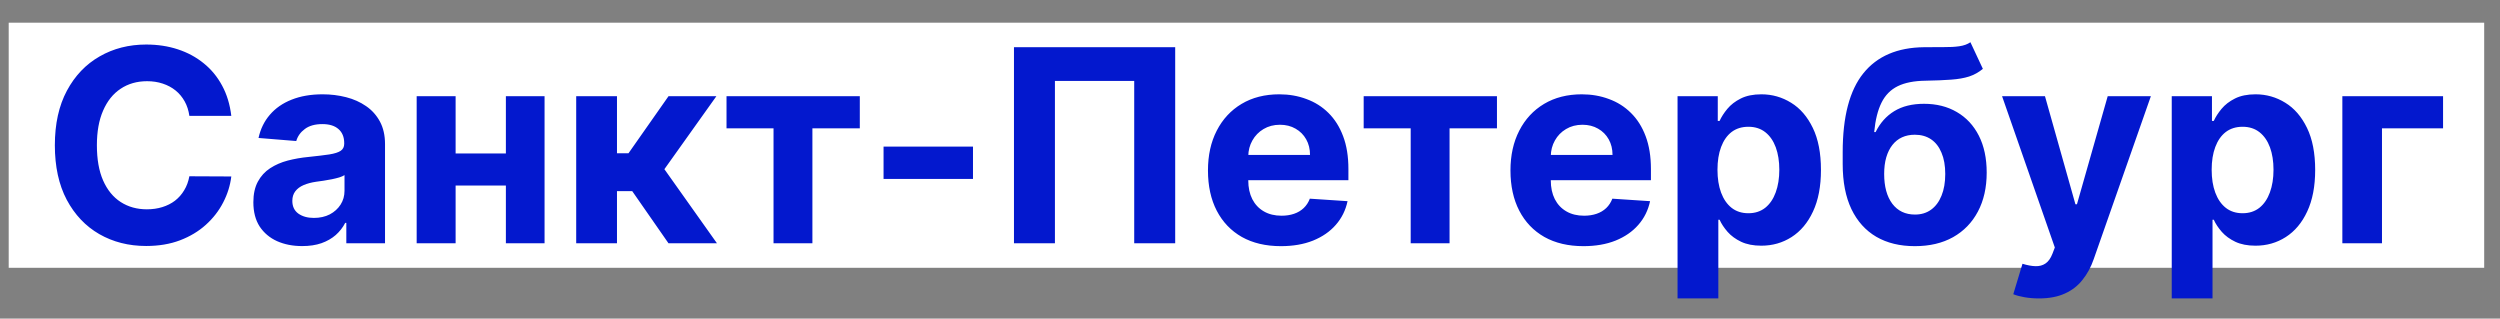 <?xml version="1.0" encoding="UTF-8"?> <svg xmlns="http://www.w3.org/2000/svg" width="102" height="13" viewBox="0 0 102 13" fill="none"><rect x="0" y="0" width="102" height="13" fill="#808080" stroke="none"/><rect width="101" height="10" transform="translate(0.355 0.926)" fill="white"></rect><path d="M9.437 4.727H7.726C7.695 4.506 7.631 4.309 7.535 4.137C7.438 3.963 7.315 3.814 7.164 3.692C7.013 3.57 6.838 3.476 6.64 3.411C6.445 3.346 6.233 3.313 6.003 3.313C5.589 3.313 5.229 3.416 4.921 3.622C4.614 3.825 4.376 4.122 4.207 4.512C4.037 4.9 3.953 5.372 3.953 5.926C3.953 6.497 4.037 6.976 4.207 7.364C4.378 7.752 4.618 8.045 4.925 8.243C5.233 8.441 5.588 8.54 5.992 8.54C6.218 8.54 6.428 8.51 6.621 8.45C6.816 8.39 6.989 8.303 7.14 8.188C7.291 8.071 7.416 7.929 7.515 7.762C7.617 7.596 7.687 7.405 7.726 7.192L9.437 7.2C9.393 7.567 9.282 7.921 9.105 8.262C8.931 8.601 8.695 8.904 8.398 9.172C8.104 9.438 7.752 9.649 7.343 9.805C6.937 9.959 6.477 10.036 5.964 10.036C5.251 10.036 4.613 9.874 4.05 9.551C3.49 9.228 3.048 8.761 2.722 8.149C2.399 7.537 2.238 6.796 2.238 5.926C2.238 5.054 2.402 4.312 2.73 3.7C3.058 3.088 3.503 2.622 4.066 2.301C4.628 1.978 5.261 1.817 5.964 1.817C6.428 1.817 6.858 1.882 7.253 2.012C7.652 2.142 8.005 2.333 8.312 2.583C8.619 2.83 8.869 3.133 9.062 3.493C9.257 3.852 9.382 4.264 9.437 4.727ZM12.33 10.04C11.947 10.04 11.606 9.973 11.306 9.84C11.007 9.705 10.77 9.506 10.595 9.243C10.423 8.977 10.337 8.646 10.337 8.25C10.337 7.917 10.399 7.637 10.521 7.411C10.643 7.184 10.81 7.002 11.021 6.864C11.232 6.726 11.472 6.622 11.74 6.551C12.011 6.481 12.294 6.431 12.591 6.403C12.94 6.366 13.222 6.333 13.435 6.301C13.649 6.267 13.803 6.218 13.9 6.153C13.996 6.088 14.044 5.991 14.044 5.864V5.84C14.044 5.593 13.966 5.402 13.81 5.266C13.656 5.131 13.438 5.063 13.154 5.063C12.854 5.063 12.616 5.129 12.439 5.262C12.262 5.392 12.145 5.556 12.087 5.754L10.548 5.629C10.627 5.265 10.78 4.95 11.009 4.684C11.238 4.416 11.534 4.21 11.896 4.067C12.261 3.921 12.682 3.848 13.162 3.848C13.495 3.848 13.814 3.887 14.119 3.965C14.426 4.043 14.698 4.165 14.935 4.329C15.175 4.493 15.363 4.704 15.502 4.961C15.639 5.217 15.709 5.523 15.709 5.879V9.926H14.13V9.094H14.084C13.987 9.282 13.858 9.447 13.697 9.59C13.535 9.731 13.341 9.842 13.115 9.922C12.888 10.001 12.627 10.04 12.33 10.04ZM12.806 8.891C13.051 8.891 13.267 8.843 13.455 8.747C13.642 8.648 13.789 8.515 13.896 8.348C14.003 8.181 14.056 7.993 14.056 7.782V7.145C14.004 7.179 13.932 7.21 13.841 7.239C13.753 7.265 13.652 7.29 13.54 7.313C13.428 7.334 13.317 7.353 13.205 7.372C13.093 7.387 12.991 7.402 12.9 7.415C12.705 7.443 12.534 7.489 12.388 7.551C12.242 7.614 12.129 7.698 12.048 7.805C11.968 7.909 11.927 8.04 11.927 8.196C11.927 8.422 12.009 8.596 12.173 8.715C12.34 8.833 12.551 8.891 12.806 8.891ZM21.175 6.262V7.571H18.043V6.262H21.175ZM18.589 3.926V9.926H17V3.926H18.589ZM22.218 3.926V9.926H20.64V3.926H22.218ZM23.509 9.926V3.926H25.173V6.254H25.642L27.275 3.926H29.228L27.107 6.903L29.252 9.926H27.275L25.794 7.797H25.173V9.926H23.509ZM29.642 5.235V3.926H35.08V5.235H33.146V9.926H31.56V5.235H29.642ZM39.698 5.981V7.301H36.049V5.981H39.698ZM47.948 1.926V9.926H46.276V3.301H43.041V9.926H41.37V1.926H47.948ZM52.261 10.043C51.644 10.043 51.113 9.918 50.667 9.668C50.225 9.416 49.884 9.059 49.644 8.598C49.404 8.135 49.285 7.586 49.285 6.954C49.285 6.336 49.404 5.795 49.644 5.329C49.884 4.862 50.221 4.499 50.656 4.239C51.093 3.978 51.606 3.848 52.195 3.848C52.591 3.848 52.959 3.912 53.3 4.04C53.644 4.165 53.944 4.353 54.199 4.606C54.456 4.859 54.657 5.176 54.8 5.559C54.944 5.939 55.015 6.385 55.015 6.895V7.352H49.949V6.321H53.449C53.449 6.081 53.397 5.869 53.292 5.684C53.188 5.499 53.044 5.355 52.859 5.25C52.677 5.144 52.464 5.09 52.222 5.09C51.97 5.09 51.746 5.149 51.55 5.266C51.358 5.381 51.206 5.536 51.097 5.731C50.988 5.924 50.932 6.139 50.929 6.375V7.356C50.929 7.653 50.984 7.909 51.093 8.125C51.205 8.342 51.363 8.508 51.566 8.625C51.769 8.743 52.01 8.801 52.289 8.801C52.474 8.801 52.643 8.775 52.796 8.723C52.95 8.671 53.081 8.593 53.191 8.489C53.3 8.385 53.384 8.257 53.441 8.106L54.98 8.208C54.902 8.577 54.742 8.9 54.499 9.176C54.26 9.45 53.95 9.663 53.57 9.817C53.192 9.968 52.756 10.043 52.261 10.043ZM55.638 5.235V3.926H61.076V5.235H59.142V9.926H57.556V5.235H55.638ZM64.604 10.043C63.987 10.043 63.456 9.918 63.01 9.668C62.568 9.416 62.226 9.059 61.987 8.598C61.747 8.135 61.627 7.586 61.627 6.954C61.627 6.336 61.747 5.795 61.987 5.329C62.226 4.862 62.564 4.499 62.998 4.239C63.436 3.978 63.949 3.848 64.538 3.848C64.933 3.848 65.302 3.912 65.643 4.04C65.987 4.165 66.286 4.353 66.541 4.606C66.799 4.859 67 5.176 67.143 5.559C67.286 5.939 67.358 6.385 67.358 6.895V7.352H62.291V6.321H65.791C65.791 6.081 65.739 5.869 65.635 5.684C65.531 5.499 65.387 5.355 65.202 5.25C65.019 5.144 64.807 5.09 64.565 5.09C64.312 5.09 64.088 5.149 63.893 5.266C63.7 5.381 63.549 5.536 63.44 5.731C63.331 5.924 63.275 6.139 63.272 6.375V7.356C63.272 7.653 63.327 7.909 63.436 8.125C63.548 8.342 63.706 8.508 63.909 8.625C64.112 8.743 64.353 8.801 64.631 8.801C64.816 8.801 64.986 8.775 65.139 8.723C65.293 8.671 65.424 8.593 65.534 8.489C65.643 8.385 65.726 8.257 65.784 8.106L67.323 8.208C67.245 8.577 67.085 8.9 66.842 9.176C66.603 9.45 66.293 9.663 65.913 9.817C65.535 9.968 65.099 10.043 64.604 10.043ZM68.444 12.176V3.926H70.085V4.934H70.159C70.232 4.773 70.337 4.609 70.475 4.442C70.616 4.273 70.798 4.132 71.022 4.02C71.249 3.905 71.53 3.848 71.866 3.848C72.303 3.848 72.707 3.963 73.077 4.192C73.447 4.418 73.742 4.761 73.963 5.219C74.185 5.675 74.295 6.247 74.295 6.934C74.295 7.603 74.187 8.168 73.971 8.629C73.758 9.088 73.466 9.435 73.096 9.672C72.729 9.907 72.317 10.024 71.862 10.024C71.539 10.024 71.264 9.971 71.038 9.864C70.814 9.757 70.63 9.623 70.487 9.461C70.344 9.297 70.234 9.132 70.159 8.965H70.108V12.176H68.444ZM70.073 6.926C70.073 7.283 70.122 7.594 70.221 7.86C70.32 8.125 70.463 8.333 70.651 8.481C70.838 8.627 71.066 8.7 71.335 8.7C71.605 8.7 71.835 8.625 72.022 8.477C72.21 8.326 72.351 8.118 72.448 7.852C72.547 7.584 72.596 7.275 72.596 6.926C72.596 6.58 72.548 6.275 72.452 6.012C72.355 5.749 72.213 5.543 72.026 5.395C71.838 5.247 71.608 5.172 71.335 5.172C71.064 5.172 70.835 5.244 70.647 5.387C70.462 5.53 70.32 5.734 70.221 5.997C70.122 6.26 70.073 6.569 70.073 6.926ZM80.393 1.723L80.901 2.809C80.732 2.95 80.544 3.054 80.338 3.122C80.133 3.187 79.887 3.23 79.6 3.25C79.316 3.271 78.97 3.286 78.561 3.293C78.097 3.299 77.72 3.373 77.428 3.516C77.137 3.659 76.915 3.885 76.764 4.192C76.613 4.497 76.514 4.895 76.467 5.387H76.526C76.706 5.02 76.958 4.736 77.284 4.536C77.612 4.335 78.017 4.235 78.499 4.235C79.009 4.235 79.456 4.347 79.838 4.571C80.224 4.795 80.523 5.116 80.737 5.536C80.95 5.955 81.057 6.458 81.057 7.043C81.057 7.653 80.937 8.183 80.698 8.633C80.461 9.081 80.124 9.429 79.686 9.676C79.249 9.921 78.728 10.043 78.124 10.043C77.517 10.043 76.993 9.916 76.553 9.661C76.116 9.405 75.777 9.029 75.538 8.532C75.301 8.034 75.182 7.422 75.182 6.696V6.204C75.182 4.758 75.463 3.687 76.026 2.989C76.588 2.291 77.415 1.937 78.506 1.926C78.803 1.921 79.072 1.92 79.311 1.922C79.551 1.925 79.76 1.913 79.94 1.887C80.122 1.861 80.273 1.806 80.393 1.723ZM78.131 8.754C78.387 8.754 78.605 8.688 78.788 8.555C78.972 8.422 79.114 8.232 79.213 7.985C79.315 7.737 79.366 7.442 79.366 7.098C79.366 6.757 79.315 6.468 79.213 6.231C79.114 5.991 78.972 5.809 78.788 5.684C78.603 5.559 78.381 5.497 78.124 5.497C77.931 5.497 77.758 5.532 77.604 5.602C77.45 5.672 77.319 5.777 77.21 5.915C77.103 6.05 77.019 6.218 76.96 6.418C76.902 6.616 76.874 6.843 76.874 7.098C76.874 7.611 76.984 8.016 77.206 8.313C77.43 8.607 77.738 8.754 78.131 8.754ZM83.189 12.176C82.978 12.176 82.78 12.159 82.595 12.126C82.413 12.094 82.262 12.054 82.142 12.004L82.517 10.762C82.712 10.822 82.888 10.855 83.044 10.86C83.203 10.865 83.34 10.829 83.455 10.751C83.572 10.672 83.667 10.54 83.74 10.352L83.837 10.098L81.685 3.926H83.435L84.677 8.333H84.74L85.994 3.926H87.755L85.423 10.575C85.311 10.898 85.159 11.179 84.966 11.418C84.776 11.661 84.535 11.847 84.244 11.977C83.952 12.11 83.6 12.176 83.189 12.176ZM88.607 12.176V3.926H90.248V4.934H90.322C90.395 4.773 90.5 4.609 90.638 4.442C90.779 4.273 90.961 4.132 91.185 4.02C91.412 3.905 91.693 3.848 92.029 3.848C92.466 3.848 92.87 3.963 93.24 4.192C93.609 4.418 93.905 4.761 94.126 5.219C94.348 5.675 94.459 6.247 94.459 6.934C94.459 7.603 94.35 8.168 94.134 8.629C93.921 9.088 93.629 9.435 93.259 9.672C92.892 9.907 92.481 10.024 92.025 10.024C91.702 10.024 91.427 9.971 91.201 9.864C90.977 9.757 90.793 9.623 90.65 9.461C90.507 9.297 90.397 9.132 90.322 8.965H90.271V12.176H88.607ZM90.236 6.926C90.236 7.283 90.285 7.594 90.384 7.86C90.483 8.125 90.626 8.333 90.814 8.481C91.001 8.627 91.229 8.7 91.498 8.7C91.768 8.7 91.998 8.625 92.185 8.477C92.373 8.326 92.514 8.118 92.611 7.852C92.71 7.584 92.759 7.275 92.759 6.926C92.759 6.58 92.711 6.275 92.615 6.012C92.518 5.749 92.376 5.543 92.189 5.395C92.001 5.247 91.771 5.172 91.498 5.172C91.227 5.172 90.998 5.244 90.81 5.387C90.625 5.53 90.483 5.734 90.384 5.997C90.285 6.26 90.236 6.569 90.236 6.926ZM99.677 3.926V5.235H97.185V9.926H95.568V3.926H99.677Z" fill="#0318CE"></path></svg> 